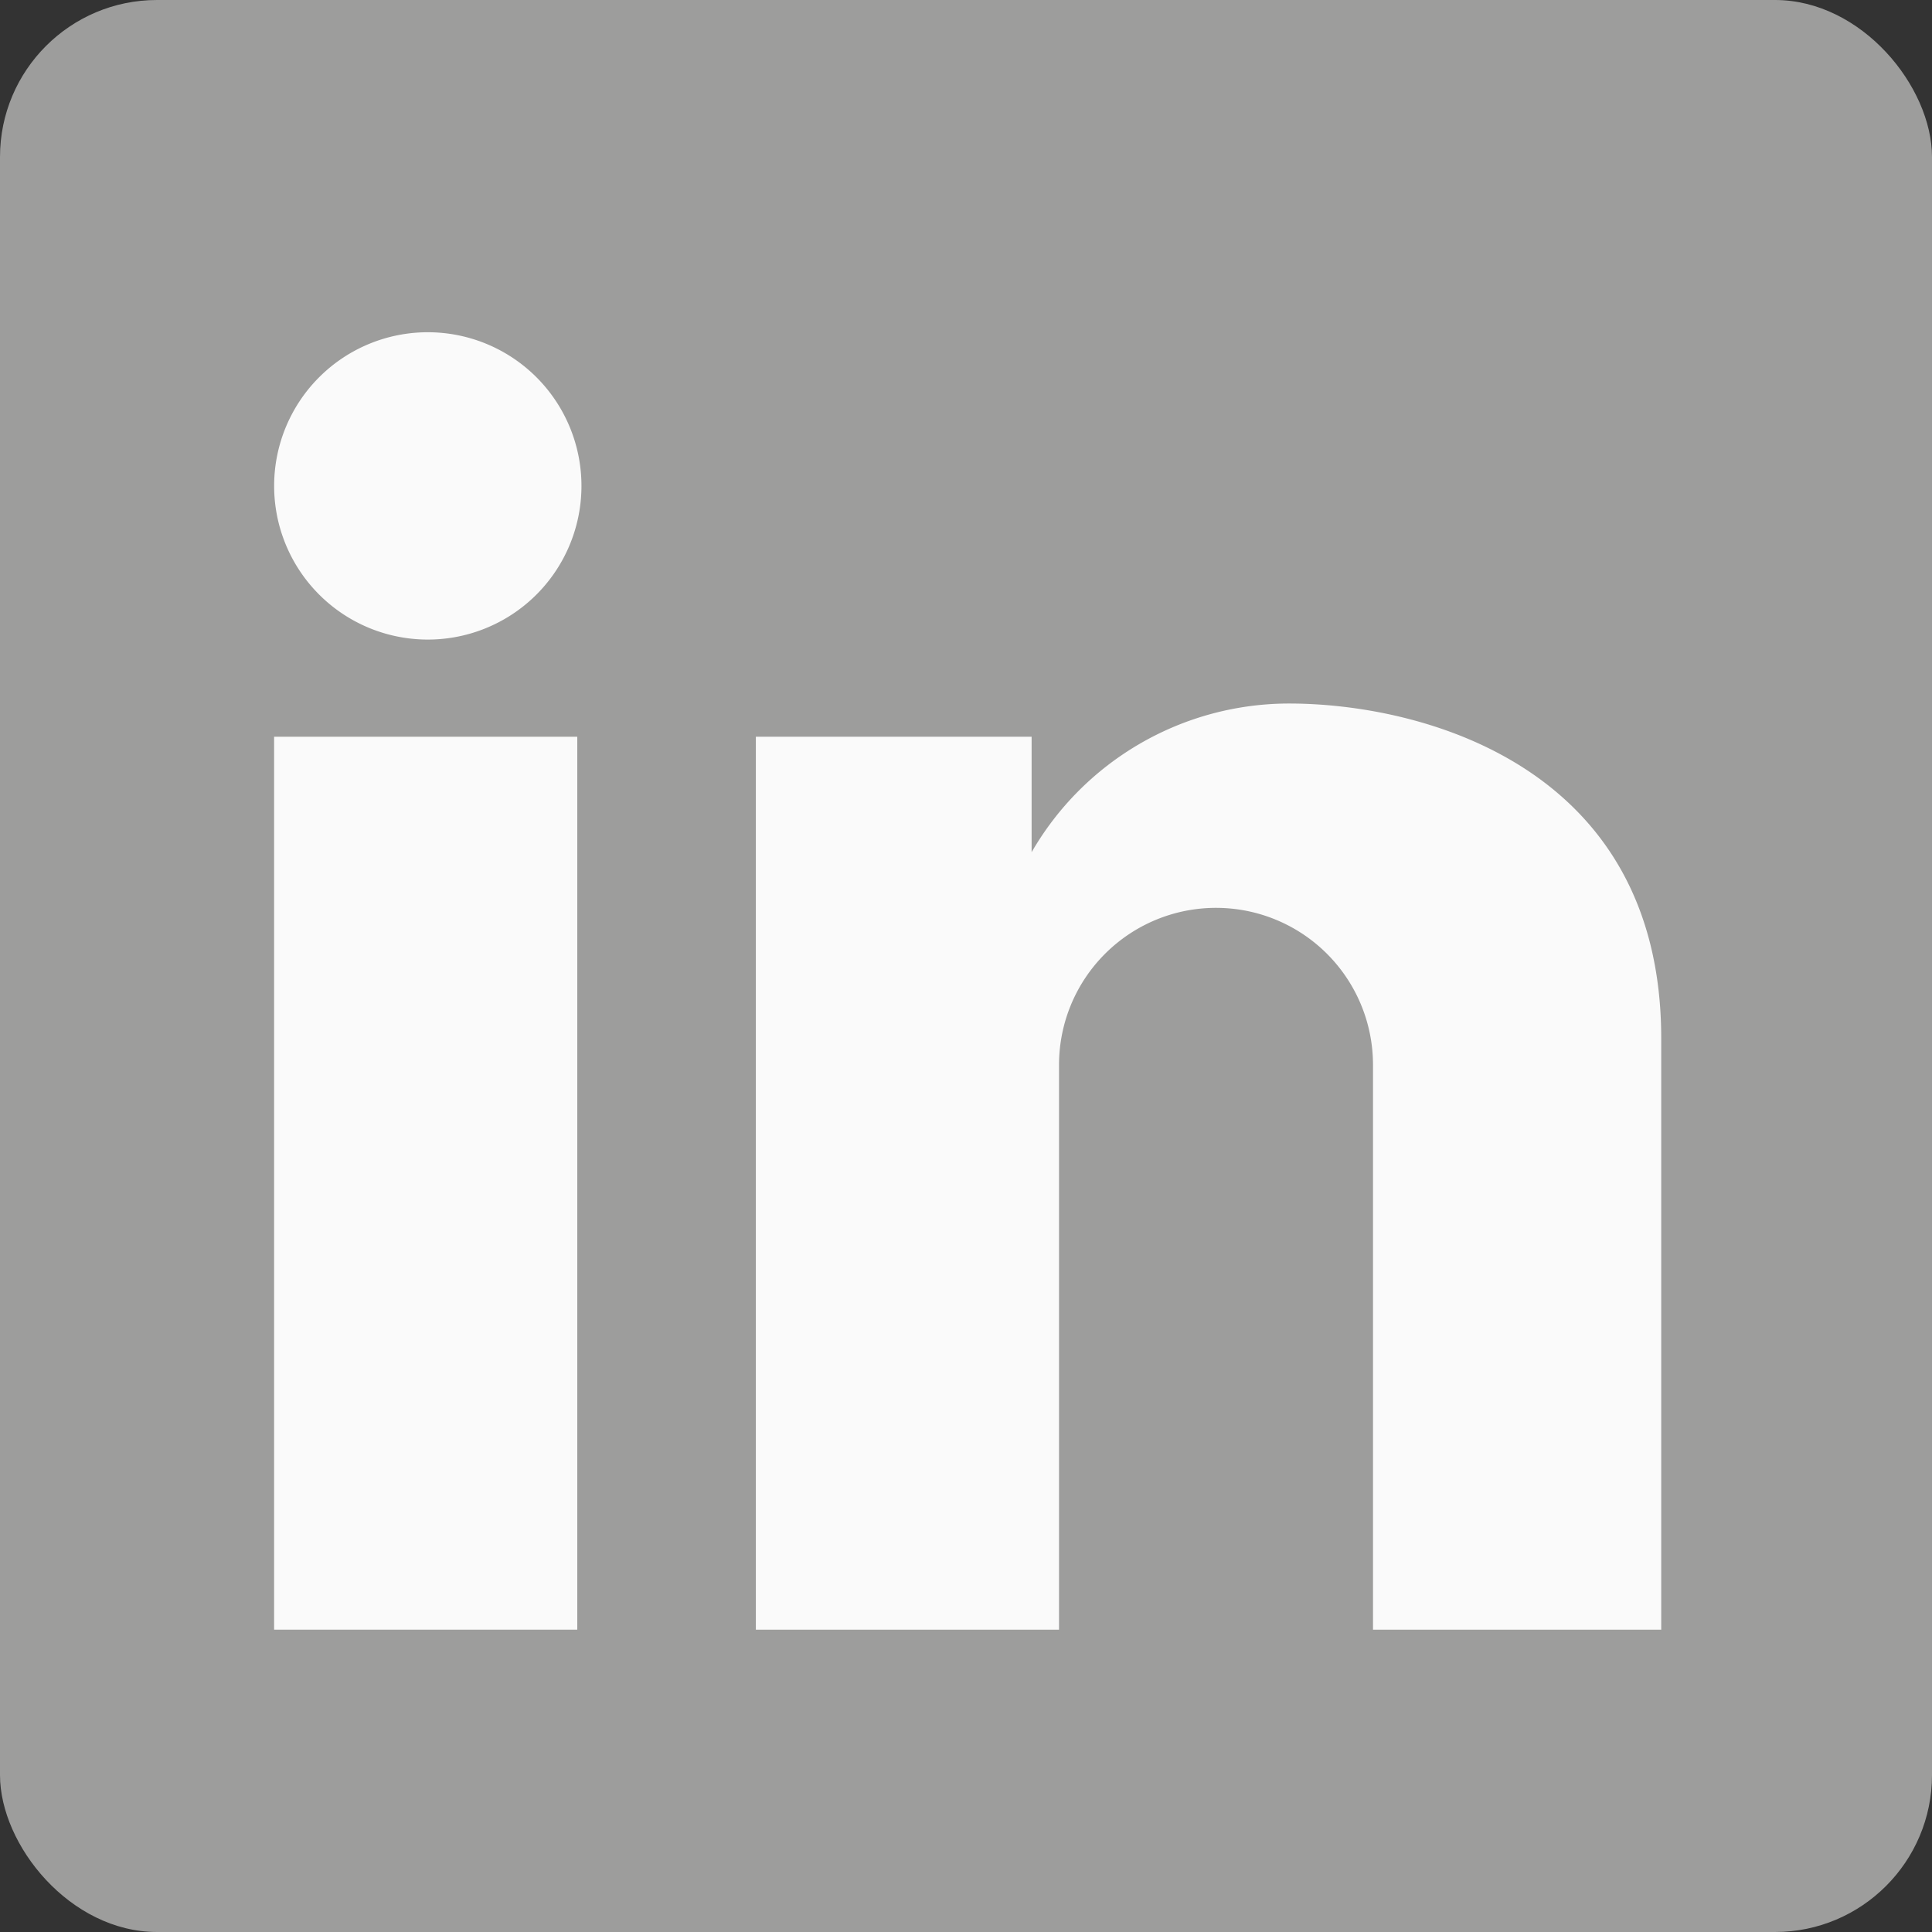 <svg xmlns="http://www.w3.org/2000/svg" viewBox="0 0 23.26 23.26"><rect x="0" y="0" width="23.26" height="23.26" fill="#333333" stroke="none"/><defs><style>.cls-1{fill:#9d9d9c;}.cls-2{fill:#fafafa;}</style></defs><title>linkedin</title><g id="Layer_2" data-name="Layer 2"><g id="Layer_1-2" data-name="Layer 1"><rect class="cls-1" width="23.26" height="23.26" rx="1.89"/><path class="cls-2" d="M7,5.89A1.85,1.85,0,1,1,5.15,4,1.85,1.85,0,0,1,7,5.89Z"/><path class="cls-2" d="M15.52,8.47a3.58,3.58,0,0,0-3.1,1.79V8.87H9.1V19.62h3.65v-6.8a1.89,1.89,0,0,1,3.78,0v5.65c0,.69,0,1.15,0,1.15H20V12.5C20,9.21,17.1,8.47,15.52,8.47Z"/><rect class="cls-2" x="3.3" y="8.87" width="3.65" height="10.75"/></g></g></svg>